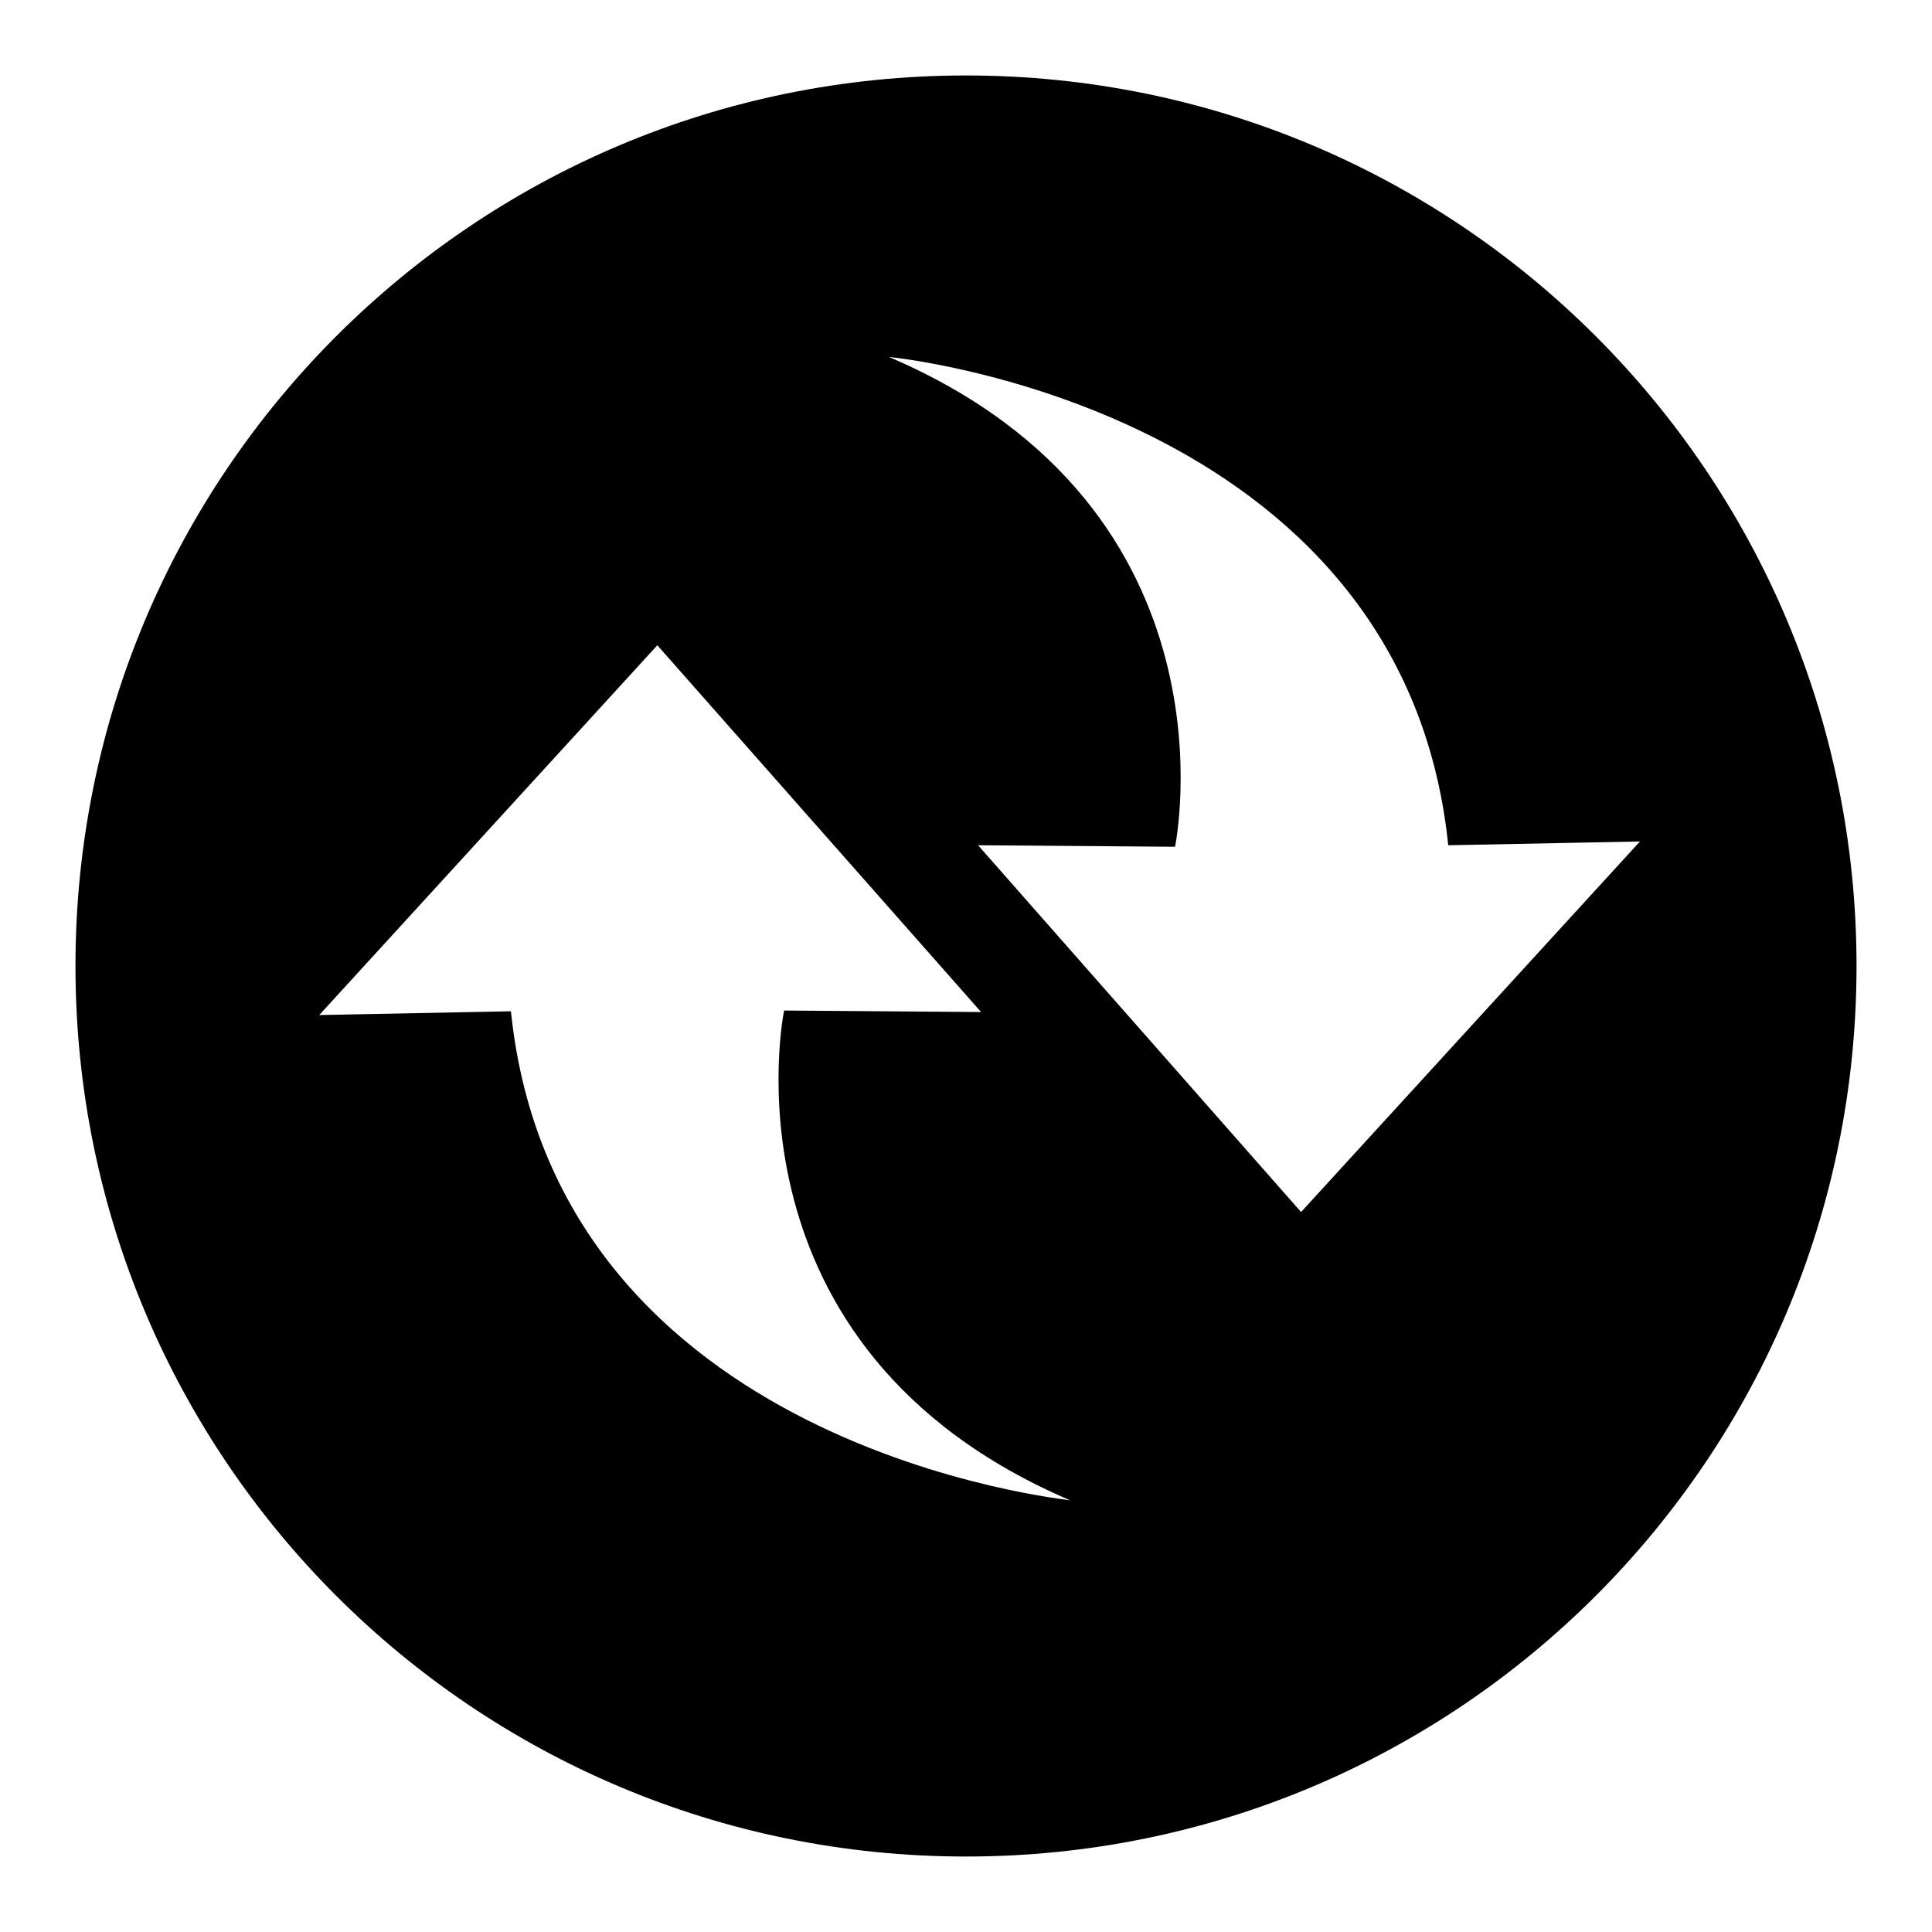 <?xml version="1.0" encoding="utf-8"?>
<!-- Svg Vector Icons : http://www.onlinewebfonts.com/icon -->
<!DOCTYPE svg PUBLIC "-//W3C//DTD SVG 1.1//EN" "http://www.w3.org/Graphics/SVG/1.1/DTD/svg11.dtd">
<svg version="1.1" xmlns="http://www.w3.org/2000/svg" xmlns:xlink="http://www.w3.org/1999/xlink" x="0px" y="0px" viewBox="0 0 256 256" enable-background="new 0 0 256 256" xml:space="preserve">
<g><g><path fill="#000000" d="M128,10C62.8,10,10,62.8,10,128c0,65.2,52.8,118,118,118c65.2,0,118-52.8,118-118C246,62.8,193.2,10,128,10z M67.7,134l-25.4,0.5l44.8-49l42.9,48.6l-26.1-0.2c0,0-9.3,44.7,37.9,64.9C141.8,198.7,73.7,192.2,67.7,134z M172.4,160.6L129.6,112l26.1,0.2c0,0,9.3-44.7-37.9-64.9c0,0,68.1,6.5,74.1,64.7l25.4-0.5L172.4,160.6z"/></g></g>
</svg>